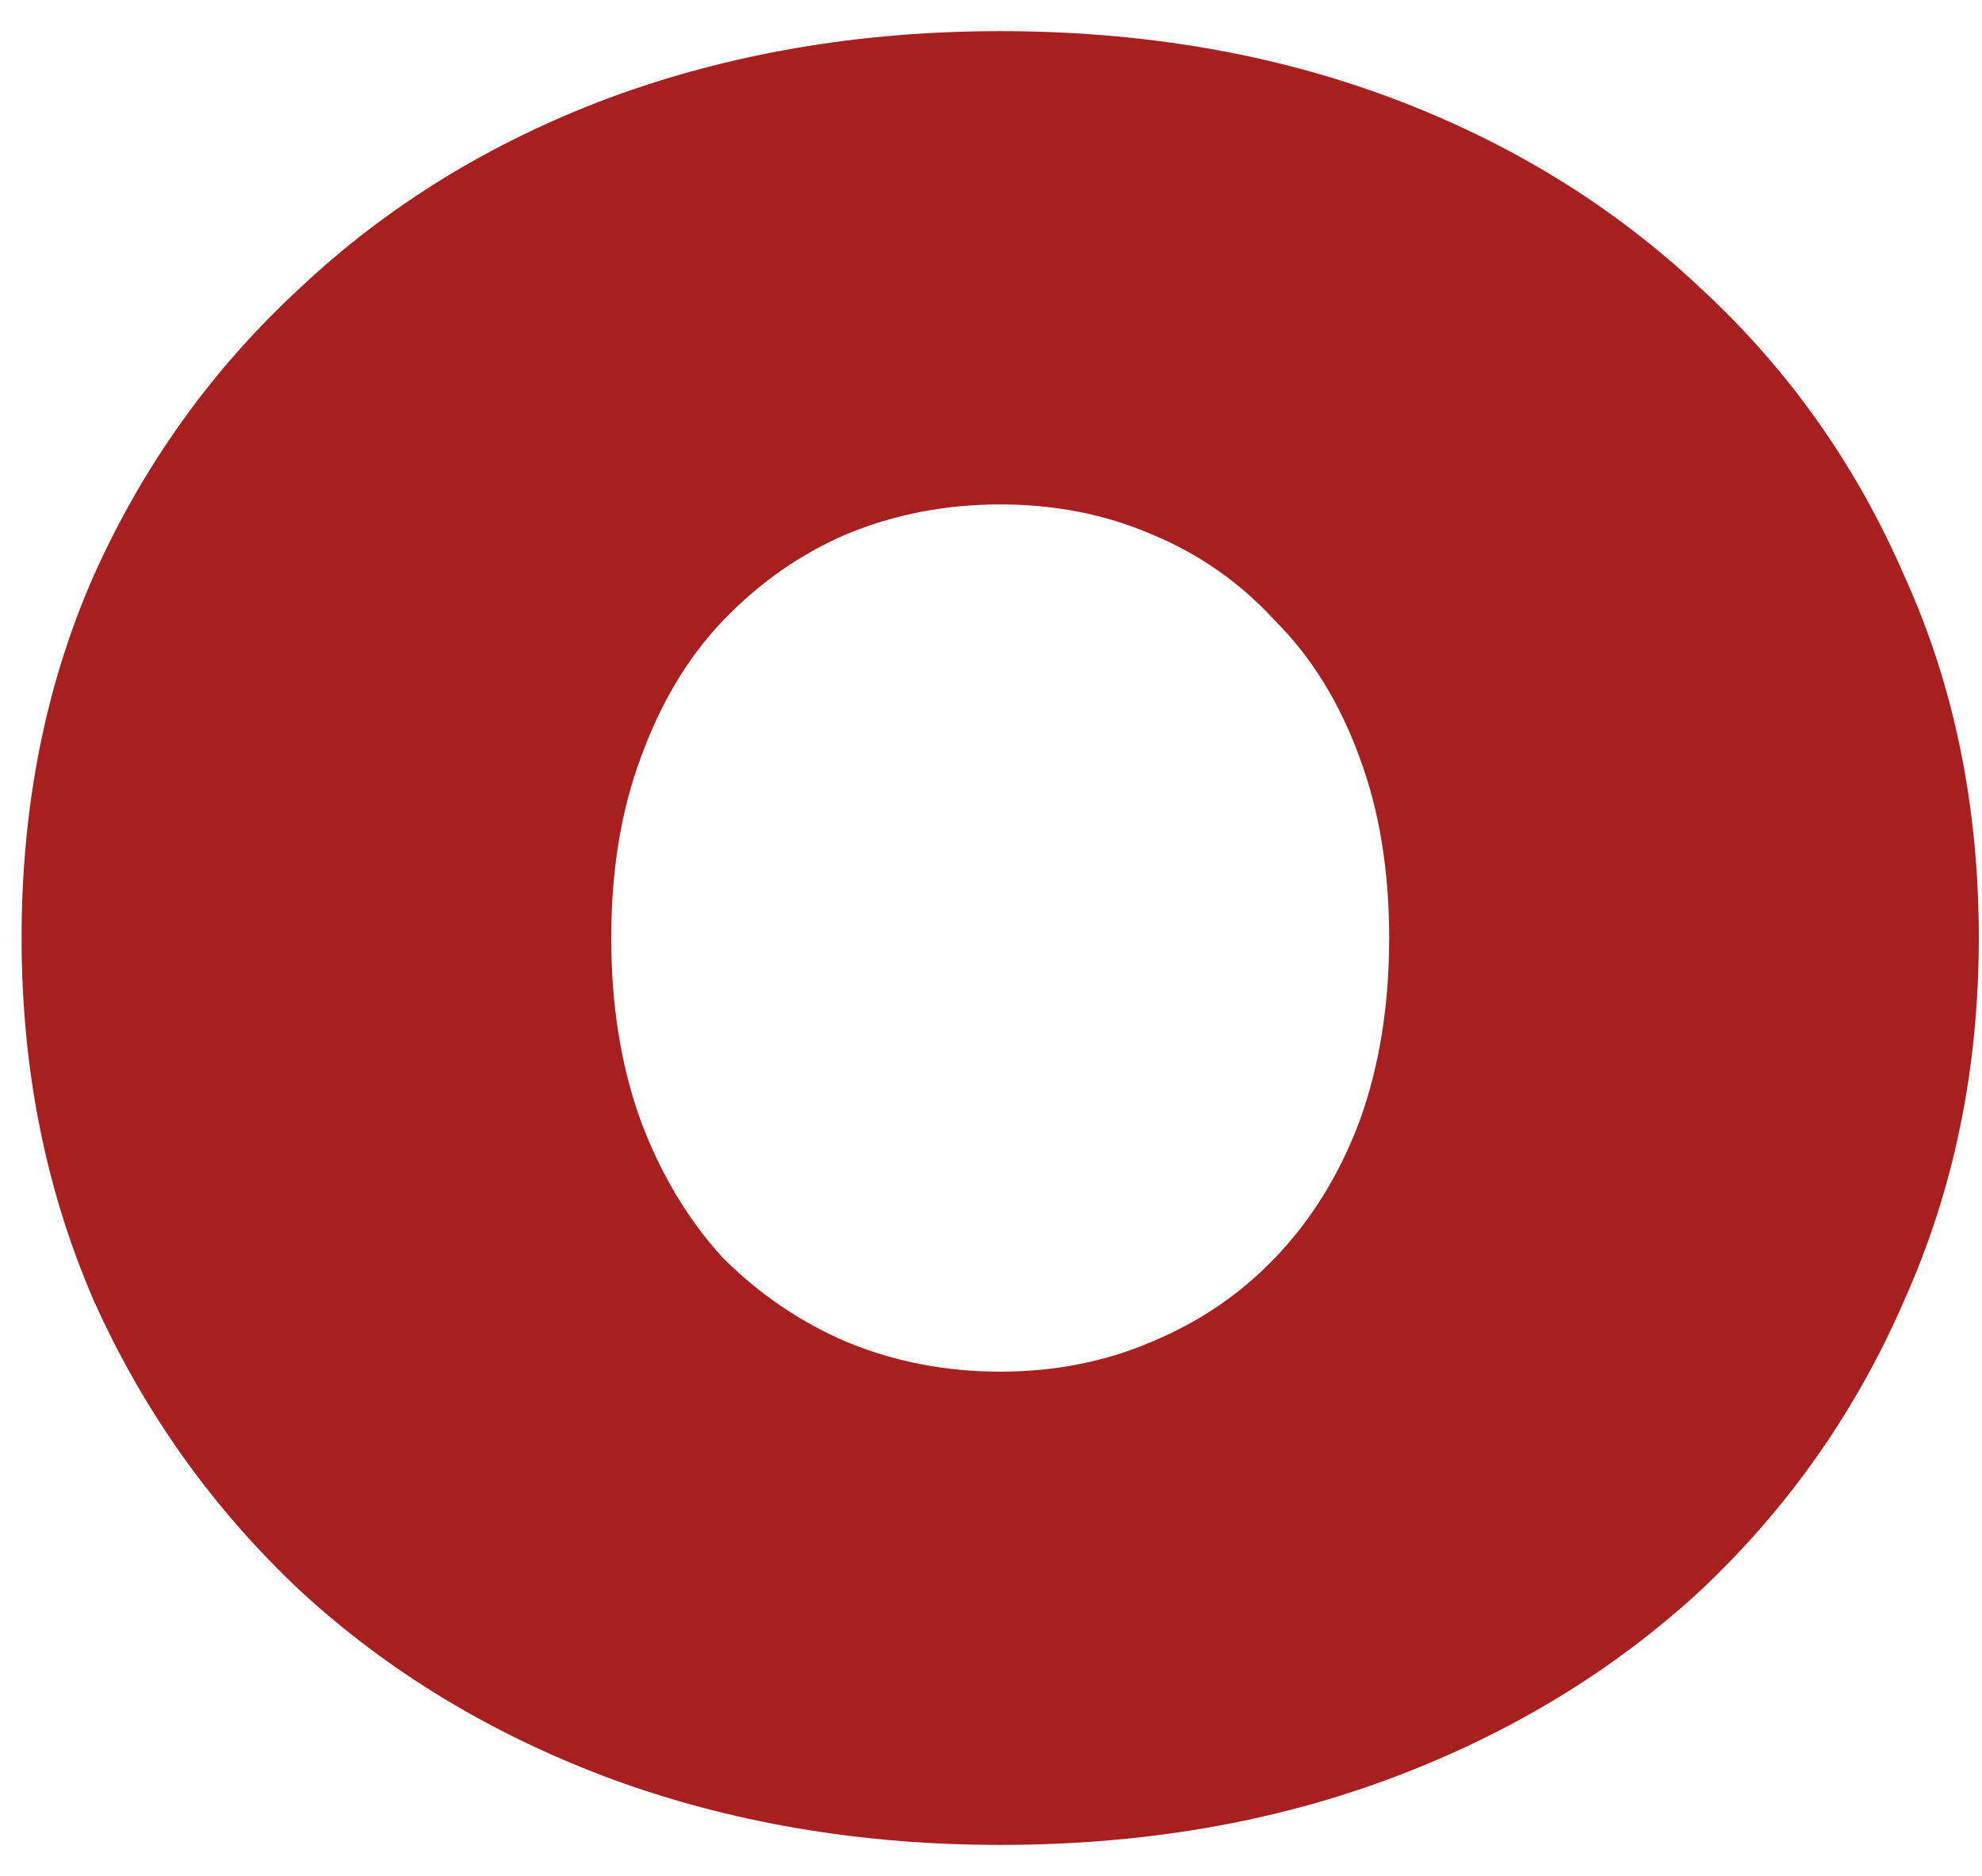 <?xml version="1.0" encoding="UTF-8"?> <svg xmlns="http://www.w3.org/2000/svg" width="56" height="53" viewBox="0 0 56 53" fill="none"> <path d="M28.26 52.12C24.293 52.12 20.607 51.49 17.2 50.23C13.84 48.97 10.923 47.197 8.45 44.91C5.977 42.577 4.04 39.847 2.64 36.72C1.287 33.593 0.61 30.187 0.61 26.5C0.61 22.767 1.287 19.36 2.64 16.28C4.04 13.153 5.977 10.447 8.45 8.16C10.923 5.827 13.84 4.03 17.2 2.77C20.607 1.51 24.293 0.88 28.26 0.88C32.273 0.88 35.96 1.51 39.32 2.77C42.68 4.03 45.597 5.827 48.07 8.16C50.543 10.447 52.457 13.153 53.81 16.28C55.21 19.36 55.91 22.767 55.91 26.5C55.91 30.187 55.21 33.593 53.81 36.72C52.457 39.847 50.543 42.577 48.07 44.91C45.597 47.197 42.68 48.97 39.32 50.23C35.96 51.49 32.273 52.12 28.26 52.12ZM28.26 38.75C29.8 38.75 31.223 38.47 32.53 37.91C33.883 37.35 35.05 36.557 36.03 35.53C37.057 34.457 37.85 33.173 38.41 31.68C38.97 30.14 39.25 28.413 39.25 26.5C39.25 24.587 38.97 22.883 38.41 21.39C37.85 19.85 37.057 18.567 36.03 17.54C35.05 16.467 33.883 15.65 32.53 15.09C31.223 14.53 29.8 14.25 28.26 14.25C26.72 14.25 25.273 14.53 23.92 15.09C22.613 15.65 21.447 16.467 20.42 17.54C19.44 18.567 18.67 19.85 18.11 21.39C17.55 22.883 17.27 24.587 17.27 26.5C17.27 28.413 17.55 30.14 18.11 31.68C18.67 33.173 19.44 34.457 20.42 35.53C21.447 36.557 22.613 37.35 23.92 37.91C25.273 38.47 26.72 38.75 28.26 38.75Z" fill="#A71F1F"></path> </svg> 